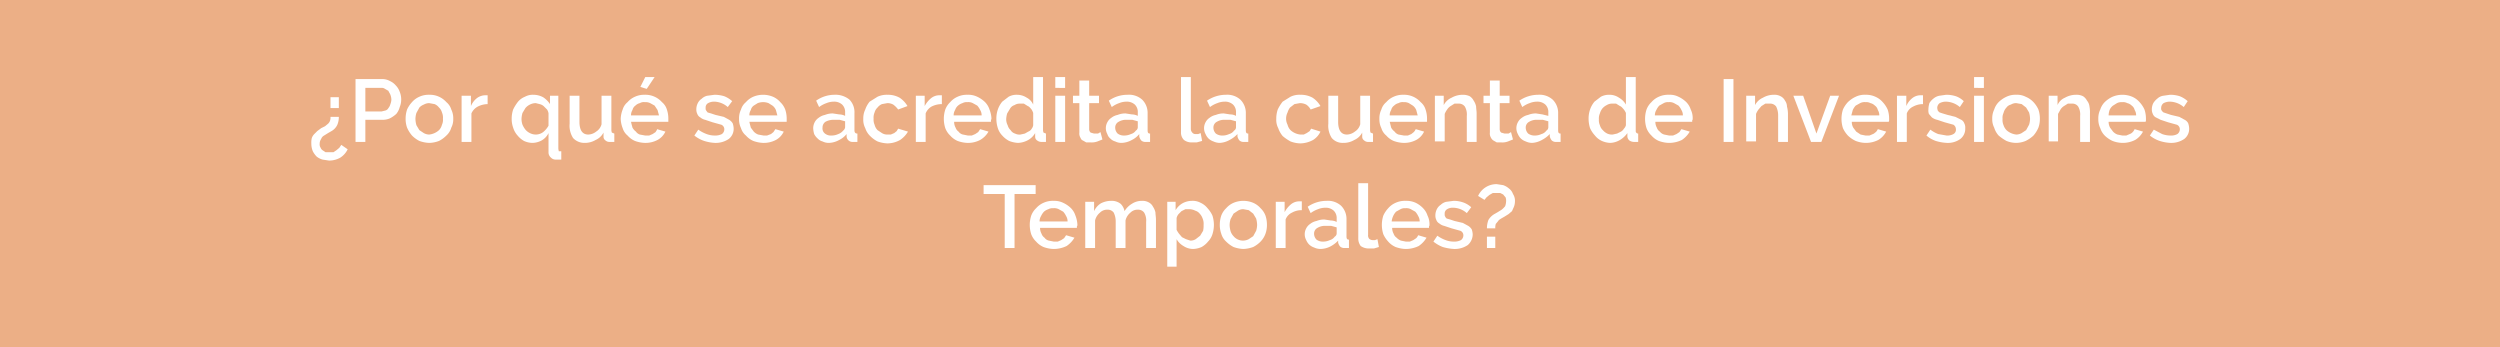 <svg xmlns="http://www.w3.org/2000/svg" viewBox="0 0 509.1 70.7"><defs><style>.cls-1{fill:#ecaf86;}.cls-2{fill:#fff;}</style></defs><title>boton_2</title><g id="Capa_2" data-name="Capa 2"><g id="contenido"><rect class="cls-1" width="509.1" height="70.71"/><path class="cls-2" d="M69,23.8a4.1,4.1,0,0,1-.3,1.6,2.9,2.9,0,0,1-1.2,1.3l-.7.4-.8.5a1.3,1.3,0,0,0-.6.7,1.7,1.7,0,0,0-.3,1,1.2,1.2,0,0,0,.2.8,1,1,0,0,0,.4.5l.6.4h1.6l.6-.4.6-.5.4-.6,1.3.9a4.1,4.1,0,0,1-1.5,1.7,4.6,4.6,0,0,1-2.3.6l-1.3-.2a3.4,3.4,0,0,1-1.2-.6,4.4,4.4,0,0,1-.8-1.1,4.1,4.1,0,0,1-.3-1.6,3.7,3.7,0,0,1,.1-1.1,2.2,2.2,0,0,1,.5-.8l.6-.6.8-.6.8-.4.6-.5a1.5,1.5,0,0,0,.4-.6,1.9,1.9,0,0,0,.1-.8Zm0-4V22H67.3V19.8Z"/><path class="cls-2" d="M72.4,28.9V16.1h5.4a3.2,3.2,0,0,1,1.6.4,3.4,3.4,0,0,1,1.2.9,3.5,3.5,0,0,1,.8,1.3,4.1,4.1,0,0,1,.3,1.6,4,4,0,0,1-.3,1.5,3.7,3.7,0,0,1-.7,1.4,6,6,0,0,1-1.3.9,3.7,3.7,0,0,1-1.5.3H74.4v4.5Zm2-6.2h3.3l.8-.2a1,1,0,0,0,.6-.5,2,2,0,0,0,.4-.8,2.9,2.9,0,0,0,.2-.9,3,3,0,0,0-.2-1c-.1-.3-.3-.5-.4-.8l-.7-.4a1.1,1.1,0,0,0-.8-.2H74.4Z"/><path class="cls-2" d="M87.4,29.1a6.5,6.5,0,0,1-2-.4,5.8,5.8,0,0,1-1.5-1.1,6.2,6.2,0,0,1-1-1.6,5.2,5.2,0,0,1-.3-1.8,5.8,5.8,0,0,1,.3-1.9,5.6,5.6,0,0,1,1-1.5,4.2,4.2,0,0,1,1.5-1.1,4.5,4.5,0,0,1,2-.4,4.5,4.5,0,0,1,3.5,1.5,3.1,3.1,0,0,1,1,1.5,4.1,4.1,0,0,1,.4,1.9,3.7,3.7,0,0,1-.4,1.8,3.4,3.4,0,0,1-1,1.6,5.8,5.8,0,0,1-1.5,1.1A5.9,5.9,0,0,1,87.4,29.1Zm-2.8-4.9a5.1,5.1,0,0,0,.2,1.3l.6,1,.9.6a2.3,2.3,0,0,0,1.1.3,3.5,3.5,0,0,0,2-.9,2.4,2.4,0,0,0,.6-1.1,2.3,2.3,0,0,0,.2-1.2,2.7,2.7,0,0,0-.2-1.3,2.1,2.1,0,0,0-.6-1,2.2,2.2,0,0,0-.9-.7L87.4,21a2.3,2.3,0,0,0-1.1.3,2.4,2.4,0,0,0-.9.6L84.8,23A4.3,4.3,0,0,0,84.6,24.2Z"/><path class="cls-2" d="M99.3,21.2a4.6,4.6,0,0,0-2,.5A2.9,2.9,0,0,0,96,23.1v5.8H94V19.5h1.9v2.1A4,4,0,0,1,97.1,20a2.9,2.9,0,0,1,1.7-.6h.5Z"/><path class="cls-2" d="M108.4,29.1a4.3,4.3,0,0,1-1.7-.4,4.7,4.7,0,0,1-1.3-1.1,4.2,4.2,0,0,1-.9-1.6,5.2,5.2,0,0,1-.3-1.8,5.8,5.8,0,0,1,.3-1.9,8.6,8.6,0,0,1,1-1.6,3.6,3.6,0,0,1,1.4-1,3.3,3.3,0,0,1,1.7-.4,4.2,4.2,0,0,1,2,.5,4.7,4.7,0,0,1,1.4,1.4V19.5h1.7V30.3a4.3,4.3,0,0,0,.1.5h.5v1.7h-1.1a1.3,1.3,0,0,1-1-.4,1.4,1.4,0,0,1-.5-1V27.1a3.4,3.4,0,0,1-1.4,1.5A4.1,4.1,0,0,1,108.4,29.1Zm.7-1.7a2.5,2.5,0,0,0,1.5-.5,4.5,4.5,0,0,0,1.1-1.3V23.1a1.9,1.9,0,0,0-.3-.8l-.7-.7a2,2,0,0,0-.8-.4l-.8-.2a2.7,2.7,0,0,0-1.2.3,2.8,2.8,0,0,0-.9.7l-.6,1a5,5,0,0,0-.2,1.2,3.7,3.7,0,0,0,.2,1.2,4.4,4.4,0,0,0,.6,1,2.8,2.8,0,0,0,.9.7A2.7,2.7,0,0,0,109.1,27.4Z"/><path class="cls-2" d="M119,29.1a3.1,3.1,0,0,1-2.3-1,4.6,4.6,0,0,1-.7-2.9V19.5h2v5.3c0,1.7.6,2.6,1.8,2.6a2.7,2.7,0,0,0,1.6-.6,2.5,2.5,0,0,0,1.1-1.5V19.5h2v7a2,2,0,0,0,.1.5l.5.2v1.7h-.9a1.2,1.2,0,0,1-.9-.3.9.9,0,0,1-.4-.8V27a3.3,3.3,0,0,1-1.6,1.5A4.3,4.3,0,0,1,119,29.1Z"/><path class="cls-2" d="M131.3,29.1a6.5,6.5,0,0,1-2-.4,4.2,4.2,0,0,1-1.5-1.1,3.1,3.1,0,0,1-1-1.5,5.8,5.8,0,0,1-.4-1.9,5.8,5.8,0,0,1,.4-1.9,3.1,3.1,0,0,1,1-1.5,4.2,4.2,0,0,1,1.5-1.1,4.5,4.5,0,0,1,2-.4,4.5,4.5,0,0,1,3.5,1.5,3.1,3.1,0,0,1,1,1.5,5.7,5.7,0,0,1,.3,1.8v.7h-7.6c.1.5.2.8.3,1.2a2.7,2.7,0,0,0,.7.8,1.6,1.6,0,0,0,.8.6l1.1.2h.8l.7-.3.6-.4c.1-.2.3-.4.3-.6l1.7.5a3.7,3.7,0,0,1-1.6,1.7A5.3,5.3,0,0,1,131.3,29.1Zm2.9-5.6-.3-1.1-.6-.9-.9-.5a2.2,2.2,0,0,0-1.1-.2,1.6,1.6,0,0,0-1,.2,1.9,1.9,0,0,0-.9.5,1.5,1.5,0,0,0-.6.9,2,2,0,0,0-.3,1.1Zm-2.5-5.4-1.3-.4,1-2h1.9Z"/><path class="cls-2" d="M145.6,29.1a8.5,8.5,0,0,1-2.2-.4,6.4,6.4,0,0,1-2-1.1l.8-1.2a7,7,0,0,0,1.7.9,4.7,4.7,0,0,0,1.7.3,2.9,2.9,0,0,0,1.4-.3,1.2,1.2,0,0,0,.5-1,1,1,0,0,0-.6-.9l-1.8-.5-1.5-.5a2.3,2.3,0,0,1-1-.5,1.3,1.3,0,0,1-.6-.7,2,2,0,0,1-.2-.9,2.8,2.8,0,0,1,.3-1.3,2.3,2.3,0,0,1,.8-.9,2.4,2.4,0,0,1,1.1-.6l1.5-.2a6.9,6.9,0,0,1,2,.3,5.4,5.4,0,0,1,1.6,1l-.9,1.2a4.3,4.3,0,0,0-2.7-1.1,2.5,2.5,0,0,0-1.3.3,1,1,0,0,0-.5,1,.7.7,0,0,0,.1.5l.3.4.7.2.9.3,1.7.4,1.1.6a2.3,2.3,0,0,1,.7.7,3.6,3.6,0,0,1,.2,1,2.6,2.6,0,0,1-1,2.2A4.7,4.7,0,0,1,145.6,29.1Z"/><path class="cls-2" d="M155.4,29.1a6.5,6.5,0,0,1-2-.4,4.2,4.2,0,0,1-1.5-1.1,3.1,3.1,0,0,1-1-1.5,4.1,4.1,0,0,1-.4-1.9,4.1,4.1,0,0,1,.4-1.9,3.1,3.1,0,0,1,1-1.5,4.2,4.2,0,0,1,1.5-1.1,5.2,5.2,0,0,1,4,0,4.2,4.2,0,0,1,1.5,1.1,4,4,0,0,1,1,1.5,5.7,5.7,0,0,1,.3,1.8v.7h-7.6c.1.5.2.8.3,1.2l.6.8a2.4,2.4,0,0,0,.9.6l1.1.2h.7l.8-.3.5-.4.4-.6,1.7.5a3.7,3.7,0,0,1-1.6,1.7A5.3,5.3,0,0,1,155.4,29.1Zm2.9-5.6-.3-1.1a2.2,2.2,0,0,0-.7-.9l-.8-.5a3.1,3.1,0,0,0-2.2,0l-.8.5a1.5,1.5,0,0,0-.6.9,2,2,0,0,0-.3,1.1Z"/><path class="cls-2" d="M168.8,29.1a2.8,2.8,0,0,1-1.3-.3,2.1,2.1,0,0,1-1-.6,3.1,3.1,0,0,1-.7-.9,5,5,0,0,1-.2-1.2,2.7,2.7,0,0,1,.3-1.2,2.4,2.4,0,0,1,.8-.9,3.1,3.1,0,0,1,1.3-.6,4.1,4.1,0,0,1,1.6-.3l1.3.2a2.7,2.7,0,0,1,1.2.3v-.7a2.1,2.1,0,0,0-.6-1.6,2.4,2.4,0,0,0-1.7-.6,4,4,0,0,0-1.5.3,5.5,5.5,0,0,0-1.5.8l-.6-1.3a6.5,6.5,0,0,1,3.7-1.2,4.5,4.5,0,0,1,3.1,1,3.7,3.7,0,0,1,1,2.8v3.4c0,.5.2.7.6.7v1.7h-.9a1.2,1.2,0,0,1-1.3-1.1v-.5a4.4,4.4,0,0,1-1.5,1.2A4.6,4.6,0,0,1,168.8,29.1Zm.5-1.5a3.2,3.2,0,0,0,1.4-.3,2.3,2.3,0,0,0,1-.7,1,1,0,0,0,.4-.7V24.7l-1.1-.3h-1.1a3.4,3.4,0,0,0-1.8.4,1.4,1.4,0,0,0-.6,1.2,1.3,1.3,0,0,0,.5,1.2A1.9,1.9,0,0,0,169.3,27.6Z"/><path class="cls-2" d="M175.8,24.2a4.1,4.1,0,0,1,.4-1.9,5.1,5.1,0,0,1,.9-1.6l1.6-1a4.5,4.5,0,0,1,2-.4,4.9,4.9,0,0,1,2.5.6,5.2,5.2,0,0,1,1.6,1.7l-1.9.7a4.7,4.7,0,0,0-1-1,2.4,2.4,0,0,0-1.2-.3l-1.1.2a2.2,2.2,0,0,0-.9.7,2.1,2.1,0,0,0-.6,1,2.7,2.7,0,0,0-.2,1.3,2.5,2.5,0,0,0,.2,1.2,2.4,2.4,0,0,0,.6,1.1l.9.6a2,2,0,0,0,1.1.3h.7l.7-.3.5-.4.3-.5,2,.6a5.2,5.2,0,0,1-1.6,1.7,5.3,5.3,0,0,1-2.6.7,6.5,6.5,0,0,1-2-.4,5.8,5.8,0,0,1-1.5-1.1,3.9,3.9,0,0,1-1-1.6A3.7,3.7,0,0,1,175.8,24.2Z"/><path class="cls-2" d="M191.8,21.2a4.6,4.6,0,0,0-2.1.5,2.8,2.8,0,0,0-1.2,1.4v5.8h-2V19.5h1.8v2.1a5.3,5.3,0,0,1,1.3-1.6,2.7,2.7,0,0,1,1.7-.6h.5Z"/><path class="cls-2" d="M197,29.1a6.5,6.5,0,0,1-2-.4,4.2,4.2,0,0,1-1.5-1.1,4,4,0,0,1-1-1.5,6.2,6.2,0,0,1,0-3.8,4,4,0,0,1,1-1.5,4.2,4.2,0,0,1,1.5-1.1,4.5,4.5,0,0,1,2-.4,4.2,4.2,0,0,1,2,.4,5.7,5.7,0,0,1,1.6,1.1,3.8,3.8,0,0,1,.9,1.5,5.8,5.8,0,0,1,.4,1.8c0,.2-.1.3-.1.4v.3h-7.5a2.4,2.4,0,0,0,.3,1.2,1.6,1.6,0,0,0,.6.8,1.5,1.5,0,0,0,.9.6l1,.2h.8l.7-.3.6-.4.4-.6,1.7.5a4.6,4.6,0,0,1-1.7,1.7A5.3,5.3,0,0,1,197,29.1Zm2.9-5.6a2,2,0,0,0-.3-1.1,3.5,3.5,0,0,0-.6-.9l-.9-.5a2,2,0,0,0-1.1-.2,1.8,1.8,0,0,0-1,.2,2.6,2.6,0,0,0-.9.5,2,2,0,0,0-.6.9,2,2,0,0,0-.3,1.1Z"/><path class="cls-2" d="M207.3,29.1a5.8,5.8,0,0,1-1.8-.4,4.9,4.9,0,0,1-1.4-1.1,3.8,3.8,0,0,1-.9-1.5,6.4,6.4,0,0,1-.3-2,5.7,5.7,0,0,1,.3-1.8,5.1,5.1,0,0,1,.9-1.6l1.3-1a3.3,3.3,0,0,1,1.7-.4,3.6,3.6,0,0,1,2,.6,2.9,2.9,0,0,1,1.3,1.4V15.7h2V26.5a2,2,0,0,0,.1.5l.5.2v1.7h-.9a1.4,1.4,0,0,1-.9-.3.9.9,0,0,1-.4-.8v-.7a3.8,3.8,0,0,1-1.4,1.4A4.6,4.6,0,0,1,207.3,29.1Zm.5-1.7.9-.2.7-.4a1.3,1.3,0,0,0,.7-.6,1.5,1.5,0,0,0,.3-.7V23a3,3,0,0,0-.4-.8c-.2-.2-.4-.5-.7-.6l-.8-.5h-.9a1.9,1.9,0,0,0-1,.3,1.6,1.6,0,0,0-.9.7l-.6,1a5,5,0,0,0-.2,1.2,2.7,2.7,0,0,0,.3,1.2,2.1,2.1,0,0,0,.6,1,1.6,1.6,0,0,0,.9.7A2,2,0,0,0,207.8,27.4Z"/><path class="cls-2" d="M214.9,17.9V15.7h2v2.2Zm0,11V19.5h2v9.4Z"/><path class="cls-2" d="M224.5,28.4l-1,.4a3.4,3.4,0,0,1-1.4.2h-.9l-.7-.4c-.3-.1-.4-.4-.5-.6a1.6,1.6,0,0,1-.2-1V21h-1.3V19.5h1.3V16.4h2v3.1h2V21h-2v5.3a.9.9,0,0,0,.3.7l.7.2h.8l.5-.3Z"/><path class="cls-2" d="M228.4,29.1a2.8,2.8,0,0,1-1.3-.3,2.1,2.1,0,0,1-1-.6,1.8,1.8,0,0,1-.6-.9,2.5,2.5,0,0,1,0-2.4,2.4,2.4,0,0,1,.8-.9,3.1,3.1,0,0,1,1.3-.6,4.1,4.1,0,0,1,1.6-.3l1.3.2a2.7,2.7,0,0,1,1.2.3v-.7a2.1,2.1,0,0,0-.6-1.6,2.4,2.4,0,0,0-1.7-.6,4,4,0,0,0-1.5.3,5.5,5.5,0,0,0-1.5.8l-.6-1.3a6.6,6.6,0,0,1,3.8-1.2,4,4,0,0,1,3,1,3.8,3.8,0,0,1,1.1,2.8v3.4c0,.5.1.7.5.7v1.7h-.9a1.2,1.2,0,0,1-.9-.3,2,2,0,0,1-.4-.8v-.5a4.4,4.4,0,0,1-1.5,1.2A4.6,4.6,0,0,1,228.4,29.1Zm.5-1.5a3.2,3.2,0,0,0,1.4-.3,1.8,1.8,0,0,0,1-.7.8.8,0,0,0,.4-.7V24.7l-1.1-.3h-1.1a2.9,2.9,0,0,0-1.7.4,1.3,1.3,0,0,0-.7,1.2,1.7,1.7,0,0,0,.5,1.2A2.1,2.1,0,0,0,228.9,27.6Z"/><path class="cls-2" d="M240.5,15.7h2V26.2a1.1,1.1,0,0,0,.3.8.8.8,0,0,0,.7.3h.5l.5-.2.3,1.6-1.1.3h-1a2.5,2.5,0,0,1-1.6-.5,2.1,2.1,0,0,1-.6-1.6Z"/><path class="cls-2" d="M248.4,29.1a3.1,3.1,0,0,1-1.3-.3,2.7,2.7,0,0,1-1-.6,2.8,2.8,0,0,1-.6-.9,2.5,2.5,0,0,1,0-2.4,2.4,2.4,0,0,1,.8-.9,3.1,3.1,0,0,1,1.3-.6,4.1,4.1,0,0,1,1.6-.3l1.3.2a2.4,2.4,0,0,1,1.2.3v-.7a2.1,2.1,0,0,0-.6-1.6,2.4,2.4,0,0,0-1.7-.6,4,4,0,0,0-1.5.3,5.5,5.5,0,0,0-1.5.8l-.6-1.3a6.8,6.8,0,0,1,3.8-1.2,4,4,0,0,1,3,1,3.8,3.8,0,0,1,1.1,2.8v3.4c0,.5.1.7.5.7v1.7h-.9a1.2,1.2,0,0,1-.9-.3,2,2,0,0,1-.4-.8v-.5a6.1,6.1,0,0,1-1.6,1.2A4.6,4.6,0,0,1,248.4,29.1Zm.6-1.5a3.1,3.1,0,0,0,1.3-.3,1.8,1.8,0,0,0,1-.7.8.8,0,0,0,.4-.7V24.7l-1.1-.3h-1.1a2.9,2.9,0,0,0-1.7.4,1.3,1.3,0,0,0-.7,1.2,1.7,1.7,0,0,0,.5,1.2A2.2,2.2,0,0,0,249,27.6Z"/><path class="cls-2" d="M259.9,24.2a5.8,5.8,0,0,1,.3-1.9,8.6,8.6,0,0,1,1-1.6l1.6-1a4.2,4.2,0,0,1,2-.4,4.9,4.9,0,0,1,2.5.6,5.2,5.2,0,0,1,1.6,1.7l-2,.7a2.8,2.8,0,0,0-.9-1,2.8,2.8,0,0,0-1.3-.3l-1.1.2-.9.7a3.1,3.1,0,0,0-.5,1,2.8,2.8,0,0,0-.3,1.3,2.7,2.7,0,0,0,.3,1.2,2.4,2.4,0,0,0,.6,1.1,3.5,3.5,0,0,0,2,.9h.7l.6-.3.6-.4.3-.5,1.9.6a4,4,0,0,1-1.5,1.7,5.6,5.6,0,0,1-2.6.7,5.9,5.9,0,0,1-2-.4,9.1,9.1,0,0,1-1.6-1.1,5.1,5.1,0,0,1-.9-1.6A3.7,3.7,0,0,1,259.9,24.2Z"/><path class="cls-2" d="M273.5,29.1a2.9,2.9,0,0,1-2.3-1,4.6,4.6,0,0,1-.7-2.9V19.5h2v5.3c0,1.7.6,2.6,1.8,2.6a2.7,2.7,0,0,0,1.6-.6,2.5,2.5,0,0,0,1.1-1.5V19.5h2v7a2,2,0,0,0,.1.5l.5.2v1.7h-.9a1.2,1.2,0,0,1-.9-.3.9.9,0,0,1-.4-.8V27a3.3,3.3,0,0,1-1.6,1.5A4.3,4.3,0,0,1,273.5,29.1Z"/><path class="cls-2" d="M285.8,29.1a6.5,6.5,0,0,1-2-.4,4.2,4.2,0,0,1-1.5-1.1,3.1,3.1,0,0,1-1-1.5,4.1,4.1,0,0,1-.4-1.9,4.1,4.1,0,0,1,.4-1.9,3.1,3.1,0,0,1,1-1.5,4.2,4.2,0,0,1,1.5-1.1,4.5,4.5,0,0,1,2-.4,4.5,4.5,0,0,1,3.5,1.5,3.1,3.1,0,0,1,1,1.5,5.7,5.7,0,0,1,.3,1.8v.7H283l.3,1.2a2.7,2.7,0,0,0,.7.8,1.6,1.6,0,0,0,.8.6l1.1.2h.8l.7-.3.5-.4a2.1,2.1,0,0,0,.4-.6l1.7.5a3.7,3.7,0,0,1-1.6,1.7A5.3,5.3,0,0,1,285.8,29.1Zm2.9-5.6-.3-1.1a2.2,2.2,0,0,0-.7-.9l-.8-.5a2.2,2.2,0,0,0-1.1-.2,1.6,1.6,0,0,0-1,.2,1.9,1.9,0,0,0-.9.5,1.5,1.5,0,0,0-.6.9,2,2,0,0,0-.3,1.1Z"/><path class="cls-2" d="M300.7,28.9h-2V23.6a3.2,3.2,0,0,0-.4-1.9,1.5,1.5,0,0,0-1.3-.6h-.8l-.8.5a2.3,2.3,0,0,0-.7.7,4.1,4.1,0,0,0-.5.9v5.6h-2V19.5H294v1.9a3.3,3.3,0,0,1,1.6-1.5,4.6,4.6,0,0,1,2.3-.6,3.2,3.2,0,0,1,1.4.3,2.4,2.4,0,0,1,.8.9,3.3,3.3,0,0,1,.5,1.2c0,.4.1.9.1,1.4Z"/><path class="cls-2" d="M308.1,28.4l-1,.4a3.2,3.2,0,0,1-1.4.2h-.9l-.7-.4a1.5,1.5,0,0,1-.5-.6,1.6,1.6,0,0,1-.2-1V21h-1.3V19.5h1.3V16.4h2v3.1h2V21h-2v5.3a.9.9,0,0,0,.3.7l.7.2h.8l.5-.3Z"/><path class="cls-2" d="M312,29.1a3.1,3.1,0,0,1-1.3-.3,2.7,2.7,0,0,1-1-.6,2.8,2.8,0,0,1-.6-.9,2.5,2.5,0,0,1,0-2.4,2.4,2.4,0,0,1,.8-.9,3.1,3.1,0,0,1,1.3-.6,4.1,4.1,0,0,1,1.6-.3l1.3.2,1.2.3v-.7a2.1,2.1,0,0,0-.6-1.6,2.4,2.4,0,0,0-1.7-.6,4,4,0,0,0-1.5.3,5.5,5.5,0,0,0-1.5.8l-.6-1.3a6.8,6.8,0,0,1,3.8-1.2,4,4,0,0,1,3,1,3.8,3.8,0,0,1,1.1,2.8v3.4c0,.5.1.7.5.7v1.7h-.9a1.2,1.2,0,0,1-.9-.3,2,2,0,0,1-.4-.8v-.5a6.1,6.1,0,0,1-1.6,1.2A4.6,4.6,0,0,1,312,29.1Zm.6-1.5a3.1,3.1,0,0,0,1.3-.3,1.8,1.8,0,0,0,1-.7.8.8,0,0,0,.4-.7V24.7l-1.1-.3h-1.1a2.9,2.9,0,0,0-1.7.4,1.3,1.3,0,0,0-.7,1.2,1.7,1.7,0,0,0,.5,1.2A2.2,2.2,0,0,0,312.6,27.6Z"/><path class="cls-2" d="M327.9,29.1a4.7,4.7,0,0,1-1.7-.4,3.8,3.8,0,0,1-1.4-1.1,5.6,5.6,0,0,1-1-1.5,6.4,6.4,0,0,1-.3-2,5.7,5.7,0,0,1,.3-1.8,5.1,5.1,0,0,1,.9-1.6l1.3-1a3.5,3.5,0,0,1,1.7-.4,3.4,3.4,0,0,1,2,.6,3.8,3.8,0,0,1,1.4,1.4V15.7h2V26.5c0,.3,0,.4.1.5s.2.2.4.2v1.7h-.8a1.7,1.7,0,0,1-1-.3,1.2,1.2,0,0,1-.4-.8v-.7a5,5,0,0,1-1.5,1.4A4.2,4.2,0,0,1,327.9,29.1Zm.5-1.7.9-.2.8-.4a1.7,1.7,0,0,0,.6-.6,1.6,1.6,0,0,0,.4-.7V23a3.5,3.5,0,0,0-.5-.8c-.2-.2-.4-.5-.7-.6l-.8-.5h-.8a2,2,0,0,0-1.1.3,2.8,2.8,0,0,0-.9.7,3.1,3.1,0,0,0-.5,1,2.5,2.5,0,0,0-.2,1.2,2.5,2.5,0,0,0,.2,1.2,2.1,2.1,0,0,0,.6,1,2.8,2.8,0,0,0,.9.7A2.3,2.3,0,0,0,328.4,27.4Z"/><path class="cls-2" d="M339.8,29.1a6.5,6.5,0,0,1-2-.4,4.2,4.2,0,0,1-1.5-1.1,4,4,0,0,1-1-1.5,6.2,6.2,0,0,1,0-3.8,4,4,0,0,1,1-1.5,4.2,4.2,0,0,1,1.5-1.1,4.6,4.6,0,0,1,2.1-.4,3.8,3.8,0,0,1,1.9.4,5.7,5.7,0,0,1,1.6,1.1,3.8,3.8,0,0,1,.9,1.5,3.9,3.9,0,0,1,.4,1.8c0,.2,0,.3-.1.4v.3h-7.5a2.4,2.4,0,0,0,.3,1.2,1.6,1.6,0,0,0,.6.8,1.8,1.8,0,0,0,.9.6l1,.2h.8l.7-.3.6-.4.4-.6,1.7.5a5.2,5.2,0,0,1-1.6,1.7A6,6,0,0,1,339.8,29.1Zm2.9-5.6a2,2,0,0,0-.3-1.1,3.5,3.5,0,0,0-.6-.9l-.9-.5a2,2,0,0,0-1.1-.2,1.8,1.8,0,0,0-1,.2l-.9.5a3.5,3.5,0,0,0-.6.9,2,2,0,0,0-.3,1.1Z"/><path class="cls-2" d="M351,28.9V16.1h2V28.9Z"/><path class="cls-2" d="M364.1,28.9h-2V23.6a4.1,4.1,0,0,0-.4-1.9,1.5,1.5,0,0,0-1.3-.6h-.9l-.8.5-.6.7a4.1,4.1,0,0,0-.5.9v5.6h-2V19.5h1.8v1.9a3.3,3.3,0,0,1,1.6-1.5,4.4,4.4,0,0,1,2.3-.6,2.5,2.5,0,0,1,1.3.3,2,2,0,0,1,.9.9,2.1,2.1,0,0,1,.4,1.2,5.9,5.9,0,0,1,.2,1.4Z"/><path class="cls-2" d="M368.8,28.9l-3.6-9.4h2l2.7,7.7,2.8-7.7h1.8l-3.6,9.4Z"/><path class="cls-2" d="M379.9,29.1a5.9,5.9,0,0,1-2-.4,5.7,5.7,0,0,1-1.6-1.1,5.6,5.6,0,0,1-1-1.5,6.2,6.2,0,0,1,0-3.8,5.6,5.6,0,0,1,1-1.5,5.7,5.7,0,0,1,1.6-1.1,4.2,4.2,0,0,1,2-.4,4.5,4.5,0,0,1,2,.4,4.2,4.2,0,0,1,1.5,1.1,5.6,5.6,0,0,1,1,1.5,5.7,5.7,0,0,1,.3,1.8v.4a.4.4,0,0,1-.1.3h-7.5a2.4,2.4,0,0,0,.3,1.2l.6.8.9.6,1,.2h.8l.7-.3c.3-.1.4-.3.6-.4a2.1,2.1,0,0,0,.4-.6l1.7.5a4.3,4.3,0,0,1-1.6,1.7A5.6,5.6,0,0,1,379.9,29.1Zm2.8-5.6a2,2,0,0,0-.3-1.1,1.5,1.5,0,0,0-.6-.9,1.9,1.9,0,0,0-.9-.5,1.8,1.8,0,0,0-1-.2,2,2,0,0,0-1.1.2l-.9.5a3.5,3.5,0,0,0-.6.9l-.3,1.1Z"/><path class="cls-2" d="M391.6,21.2a4.2,4.2,0,0,0-2,.5,2.5,2.5,0,0,0-1.3,1.4v5.8h-2V19.5h1.9v2.1a4,4,0,0,1,1.2-1.6,2.7,2.7,0,0,1,1.7-.6h.5Z"/><path class="cls-2" d="M396.5,29.1a9.3,9.3,0,0,1-2.3-.4,5.9,5.9,0,0,1-1.9-1.1l.8-1.2a6.5,6.5,0,0,0,1.6.9l1.7.3a2.6,2.6,0,0,0,1.4-.3,1,1,0,0,0,.5-1,1.1,1.1,0,0,0-.5-.9l-1.8-.5-1.5-.5a2.8,2.8,0,0,1-1.1-.5l-.6-.7a2.2,2.2,0,0,1-.1-.9,5.1,5.1,0,0,1,.2-1.3,3.4,3.4,0,0,1,.8-.9,2.7,2.7,0,0,1,1.2-.6l1.4-.2a6.4,6.4,0,0,1,2,.3,4.4,4.4,0,0,1,1.6,1l-.8,1.2a4.5,4.5,0,0,0-2.8-1.1,2.8,2.8,0,0,0-1.3.3,1.2,1.2,0,0,0-.5,1,4.3,4.3,0,0,0,.1.5c.1.1.2.3.4.4l.6.2,1,.3,1.6.4,1.2.6a1.3,1.3,0,0,1,.6.7,1.8,1.8,0,0,1,.2,1,2.6,2.6,0,0,1-1,2.2A4.3,4.3,0,0,1,396.5,29.1Z"/><path class="cls-2" d="M402,17.9V15.7h2v2.2Zm0,11V19.5h2v9.4Z"/><path class="cls-2" d="M410.6,29.1a5.4,5.4,0,0,1-2-.4,9.1,9.1,0,0,1-1.6-1.1,4.2,4.2,0,0,1-.9-1.6,3.7,3.7,0,0,1-.4-1.8,4.1,4.1,0,0,1,.4-1.9,3.8,3.8,0,0,1,.9-1.5,5.7,5.7,0,0,1,1.6-1.1,4.2,4.2,0,0,1,2-.4,3.8,3.8,0,0,1,1.9.4,4.6,4.6,0,0,1,1.6,1.1,5.6,5.6,0,0,1,1,1.5,5.8,5.8,0,0,1,.3,1.9,5.2,5.2,0,0,1-.3,1.8,6.2,6.2,0,0,1-1,1.6,6.4,6.4,0,0,1-1.6,1.1A5.3,5.3,0,0,1,410.6,29.1Zm-2.8-4.9a2.7,2.7,0,0,0,.2,1.3,2.7,2.7,0,0,0,.6,1,3.5,3.5,0,0,0,2,.9,2.3,2.3,0,0,0,1.1-.3l.9-.6.6-1.1a4.3,4.3,0,0,0,.2-1.2,5.1,5.1,0,0,0-.2-1.3l-.6-1-.9-.7-1.1-.2a2,2,0,0,0-1.1.3,1.5,1.5,0,0,0-.9.6A2.4,2.4,0,0,0,408,23,2.3,2.3,0,0,0,407.8,24.2Z"/><path class="cls-2" d="M425.6,28.9h-2V23.6a3.2,3.2,0,0,0-.4-1.9,1.4,1.4,0,0,0-1.2-.6h-.9l-.8.5a2.3,2.3,0,0,0-.7.7l-.5.9v5.6h-1.9V19.5H419v1.9a2.8,2.8,0,0,1,1.5-1.5,4.6,4.6,0,0,1,2.3-.6,2.9,2.9,0,0,1,1.4.3,2.4,2.4,0,0,1,.8.9,2.2,2.2,0,0,1,.5,1.2,6.1,6.1,0,0,1,.1,1.4Z"/><path class="cls-2" d="M432.2,29.1a5.9,5.9,0,0,1-2-.4,5.7,5.7,0,0,1-1.6-1.1,3.8,3.8,0,0,1-.9-1.5,4.1,4.1,0,0,1-.4-1.9,4.1,4.1,0,0,1,.4-1.9,3.8,3.8,0,0,1,.9-1.5,5.7,5.7,0,0,1,1.6-1.1,5.2,5.2,0,0,1,4,0,4.2,4.2,0,0,1,1.5,1.1,5.6,5.6,0,0,1,1,1.5,5.7,5.7,0,0,1,.3,1.8v.4a.4.4,0,0,1-.1.3h-7.5a2.4,2.4,0,0,0,.3,1.2l.6.8a2.4,2.4,0,0,0,.9.6l1,.2h.8l.7-.3a1.5,1.5,0,0,0,.6-.4,2.1,2.1,0,0,0,.4-.6l1.7.5a4.3,4.3,0,0,1-1.6,1.7A5.6,5.6,0,0,1,432.2,29.1Zm2.8-5.6a2,2,0,0,0-.3-1.1,1.5,1.5,0,0,0-.6-.9,1.9,1.9,0,0,0-.9-.5,1.8,1.8,0,0,0-1-.2,2.2,2.2,0,0,0-1.1.2l-.8.5a2.2,2.2,0,0,0-.7.9,3.6,3.6,0,0,0-.2,1.1Z"/><path class="cls-2" d="M442,29.1a8.5,8.5,0,0,1-2.2-.4,6.4,6.4,0,0,1-2-1.1l.8-1.2,1.7.9a5.1,5.1,0,0,0,1.7.3,2.6,2.6,0,0,0,1.4-.3,1.2,1.2,0,0,0,.5-1,1,1,0,0,0-.6-.9l-1.8-.5-1.5-.5-1-.5a1.3,1.3,0,0,1-.6-.7,2,2,0,0,1-.2-.9,2.8,2.8,0,0,1,.3-1.3,3.4,3.4,0,0,1,.8-.9,2.3,2.3,0,0,1,1.2-.6l1.4-.2a6.4,6.4,0,0,1,2,.3,5.4,5.4,0,0,1,1.6,1l-.8,1.2a4.5,4.5,0,0,0-2.8-1.1,2.8,2.8,0,0,0-1.3.3,1.2,1.2,0,0,0-.5,1,.7.7,0,0,0,.1.5c.1.1.2.3.4.4l.6.2.9.3,1.7.4,1.1.6a1.6,1.6,0,0,1,.7.7,3.6,3.6,0,0,1,.2,1,2.6,2.6,0,0,1-1,2.2A4.7,4.7,0,0,1,442,29.1Z"/><path class="cls-2" d="M210.9,39.5h-4.3v11h-2v-11h-4.3V37.7h10.6Z"/><path class="cls-2" d="M214.5,50.7a6.5,6.5,0,0,1-2-.4,4.2,4.2,0,0,1-1.5-1.1,4,4,0,0,1-1-1.5,6.2,6.2,0,0,1,0-3.8,4,4,0,0,1,1-1.5,4.2,4.2,0,0,1,1.5-1.1,4.6,4.6,0,0,1,2.1-.4,4.1,4.1,0,0,1,1.9.4,5.7,5.7,0,0,1,1.6,1.1,3.8,3.8,0,0,1,.9,1.5,5.8,5.8,0,0,1,.4,1.8c0,.2,0,.3-.1.4v.3h-7.5a2.4,2.4,0,0,0,.3,1.2,1.6,1.6,0,0,0,.6.8,1.5,1.5,0,0,0,.9.6l1,.2h.8l.7-.3.6-.4.4-.6,1.7.5a5.2,5.2,0,0,1-1.6,1.7A6,6,0,0,1,214.5,50.7Zm2.9-5.6a2,2,0,0,0-.3-1.1,3.5,3.5,0,0,0-.6-.9l-.9-.5a2,2,0,0,0-1.1-.2,1.8,1.8,0,0,0-1,.2,2.6,2.6,0,0,0-.9.5,3.5,3.5,0,0,0-.6.9,2,2,0,0,0-.3,1.1Z"/><path class="cls-2" d="M235.4,50.5h-2V45.2a3.2,3.2,0,0,0-.4-1.9,1.5,1.5,0,0,0-1.3-.6,2,2,0,0,0-1.5.6,2.9,2.9,0,0,0-1,1.6v5.6h-2V45.2a4.1,4.1,0,0,0-.4-1.9,1.5,1.5,0,0,0-1.3-.6,2,2,0,0,0-1.5.6,2.9,2.9,0,0,0-1,1.6v5.6h-2V41.1h1.8V43a3.6,3.6,0,0,1,1.4-1.6,4.6,4.6,0,0,1,2.1-.5,2.9,2.9,0,0,1,1.9.6A2.8,2.8,0,0,1,229,43a4.3,4.3,0,0,1,1.5-1.5,3.7,3.7,0,0,1,2.1-.6,2.5,2.5,0,0,1,1.3.3,2,2,0,0,1,.9.9,3.3,3.3,0,0,1,.5,1.2c0,.4.1.9.1,1.4Z"/><path class="cls-2" d="M243,50.7a3.6,3.6,0,0,1-2-.6,3.8,3.8,0,0,1-1.4-1.4v5.6h-1.9V41.1h1.7v1.7a3.8,3.8,0,0,1,1.4-1.4,4.1,4.1,0,0,1,1.9-.5,3.4,3.4,0,0,1,1.8.4,3.8,3.8,0,0,1,1.4,1.1,5.6,5.6,0,0,1,1,1.5,6.2,6.2,0,0,1,0,3.8,3.8,3.8,0,0,1-.9,1.5,4.5,4.5,0,0,1-1.3,1.1A4.7,4.7,0,0,1,243,50.7Zm-.6-1.7a2,2,0,0,0,1.1-.3l.9-.7.6-1a4.9,4.9,0,0,0,.1-1.2,2.7,2.7,0,0,0-.2-1.3,2.7,2.7,0,0,0-.6-1,1.8,1.8,0,0,0-.9-.6,2.7,2.7,0,0,0-1.2-.3h-.8l-.8.4-.6.6a2,2,0,0,0-.4.8v2.4a5.6,5.6,0,0,0,.5.8l.6.7.8.4Z"/><path class="cls-2" d="M253.2,50.7a6.5,6.5,0,0,1-2-.4,5.8,5.8,0,0,1-1.5-1.1,3.4,3.4,0,0,1-1-1.6,5.2,5.2,0,0,1-.3-1.8,5.8,5.8,0,0,1,.3-1.9,4,4,0,0,1,1-1.5,4.2,4.2,0,0,1,1.5-1.1,5.2,5.2,0,0,1,4,0,4.2,4.2,0,0,1,1.5,1.1,4,4,0,0,1,1,1.5,5.8,5.8,0,0,1,.3,1.9,5.2,5.2,0,0,1-.3,1.8,4.4,4.4,0,0,1-1,1.6,5.8,5.8,0,0,1-1.5,1.1A6.5,6.5,0,0,1,253.2,50.7Zm-2.8-4.9a5.1,5.1,0,0,0,.2,1.3,2.7,2.7,0,0,0,.6,1,2.5,2.5,0,0,0,3.1.6l.9-.6.6-1.1a4.3,4.3,0,0,0,.2-1.2,5.1,5.1,0,0,0-.2-1.3l-.6-1-.9-.7-1.1-.2a2,2,0,0,0-1.1.3l-.9.6-.6,1.1A4.3,4.3,0,0,0,250.4,45.8Z"/><path class="cls-2" d="M265.1,42.8a3.9,3.9,0,0,0-2,.5,2.5,2.5,0,0,0-1.3,1.4v5.8h-2V41.1h1.8v2.1a5.3,5.3,0,0,1,1.3-1.6,2.7,2.7,0,0,1,1.7-.6h.5Z"/><path class="cls-2" d="M268.9,50.7a3.1,3.1,0,0,1-1.3-.3,2.7,2.7,0,0,1-1-.6,2.8,2.8,0,0,1-.6-.9,2.5,2.5,0,0,1,0-2.4,2.4,2.4,0,0,1,.8-.9,3.1,3.1,0,0,1,1.3-.6,4.1,4.1,0,0,1,1.6-.3l1.3.2a2.7,2.7,0,0,1,1.2.3v-.7a2.1,2.1,0,0,0-.6-1.6,2.4,2.4,0,0,0-1.7-.6,4,4,0,0,0-1.5.3,5.5,5.5,0,0,0-1.5.8l-.6-1.3a6.8,6.8,0,0,1,3.8-1.2,4,4,0,0,1,3,1,3.8,3.8,0,0,1,1.1,2.8v3.4c0,.5.1.7.5.7v1.7h-.9a1.2,1.2,0,0,1-.9-.3,2,2,0,0,1-.4-.8V49a6.1,6.1,0,0,1-1.6,1.2A4.6,4.6,0,0,1,268.9,50.7Zm.5-1.5a3.2,3.2,0,0,0,1.4-.3,1.8,1.8,0,0,0,1-.7.8.8,0,0,0,.4-.7V46.3l-1.1-.3H270a2.9,2.9,0,0,0-1.7.4,1.3,1.3,0,0,0-.7,1.2,1.7,1.7,0,0,0,.5,1.2A2.1,2.1,0,0,0,269.4,49.2Z"/><path class="cls-2" d="M276.6,37.3h2V47.8a1.1,1.1,0,0,0,.2.8,1.1,1.1,0,0,0,.8.3h.4l.5-.2.3,1.6-1,.3h-1.1a2.8,2.8,0,0,1-1.6-.5,2.5,2.5,0,0,1-.5-1.6Z"/><path class="cls-2" d="M286.2,50.7a6.5,6.5,0,0,1-2-.4,4.2,4.2,0,0,1-1.5-1.1,5.6,5.6,0,0,1-1-1.5,6.2,6.2,0,0,1,0-3.8,5.6,5.6,0,0,1,1-1.5,4.2,4.2,0,0,1,1.5-1.1,4.6,4.6,0,0,1,2.1-.4,4.5,4.5,0,0,1,2,.4,5.3,5.3,0,0,1,1.5,1.1,3.8,3.8,0,0,1,.9,1.5,3.9,3.9,0,0,1,.4,1.8c0,.2,0,.3-.1.4v.3h-7.5a2.4,2.4,0,0,0,.3,1.2,1.6,1.6,0,0,0,.6.8,2.4,2.4,0,0,0,.9.6l1,.2h.8l.7-.3.6-.4a2.1,2.1,0,0,0,.4-.6l1.7.5a5.2,5.2,0,0,1-1.6,1.7A6,6,0,0,1,286.2,50.7Zm2.9-5.6a2,2,0,0,0-.3-1.1,3.5,3.5,0,0,0-.6-.9l-.9-.5a2,2,0,0,0-1.1-.2,1.8,1.8,0,0,0-1,.2l-.9.5a3.5,3.5,0,0,0-.6.9,3.5,3.5,0,0,0-.3,1.1Z"/><path class="cls-2" d="M296.1,50.7a10.1,10.1,0,0,1-2.3-.4,7.2,7.2,0,0,1-1.9-1.1l.8-1.2a7,7,0,0,0,1.7.9,4.7,4.7,0,0,0,1.7.3,2.9,2.9,0,0,0,1.4-.3,1.2,1.2,0,0,0,.5-1,1,1,0,0,0-.6-.9l-1.8-.5-1.5-.5a2.3,2.3,0,0,1-1-.5,1.3,1.3,0,0,1-.6-.7,2,2,0,0,1-.2-.9,2.8,2.8,0,0,1,.3-1.3,2.3,2.3,0,0,1,.8-.9,2.4,2.4,0,0,1,1.1-.6l1.5-.2a5.8,5.8,0,0,1,1.9.3,4.8,4.8,0,0,1,1.7,1l-.9,1.2a4.3,4.3,0,0,0-2.8-1.1,2.1,2.1,0,0,0-1.2.3,1,1,0,0,0-.5,1,.7.7,0,0,0,.1.5c0,.1.2.3.3.4l.7.2.9.3,1.7.4,1.1.6a2.3,2.3,0,0,1,.7.7,3.6,3.6,0,0,1,.2,1,2.9,2.9,0,0,1-1,2.2A4.7,4.7,0,0,1,296.1,50.7Z"/><path class="cls-2" d="M302.8,46.5a4.7,4.7,0,0,1,.3-1.7,3.4,3.4,0,0,1,1.2-1.2l.7-.4.8-.5a4.6,4.6,0,0,0,.7-.7,3,3,0,0,0,.2-1,1.9,1.9,0,0,0-.1-.8l-.5-.6-.6-.3H304l-.7.4-.6.5-.4.5-1.3-.8a4.1,4.1,0,0,1,3.8-2.4l1.3.2a3.5,3.5,0,0,1,1.2.7,2.3,2.3,0,0,1,.8,1.1,2.5,2.5,0,0,1,.4,1.6,3,3,0,0,1-.2,1l-.4.9-.7.6-.8.5-.7.4c-.3.2-.5.3-.6.5l-.5.6a2.8,2.8,0,0,0-.1.9Zm0,4V48.2h1.7v2.3Z"/></g></g></svg>
